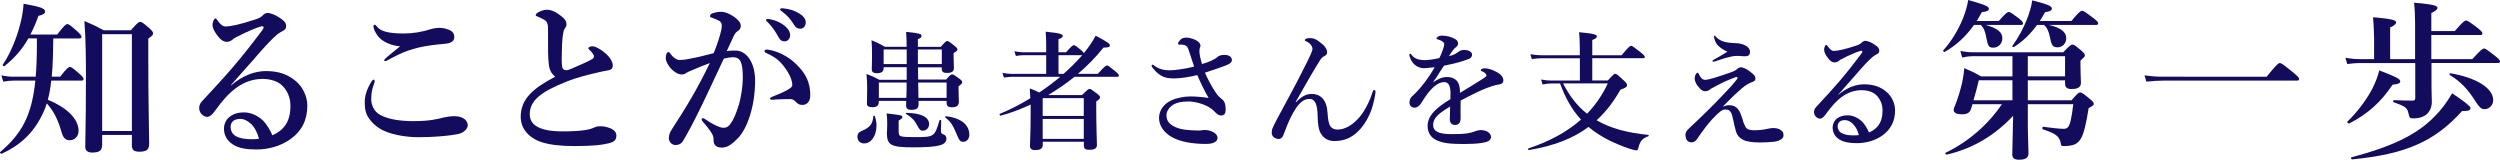 <svg viewBox="0 0 292.68 18.7" xmlns="http://www.w3.org/2000/svg"><g fill="#130c5d"><path d="m3.32 4.5c-.74 1.3-1.64 2.32-2.8 3.24-.08.06-.26-.08-.2-.16.82-1.2 1.56-2.9 2-4.58.24-.88.4-1.78.44-2.56 1.92.34 2.52.54 2.52.9 0 .24-.2.38-.78.52-.28.8-.6 1.52-.94 2.18h3.14c.8-1.06 1.04-1.22 1.18-1.22.18 0 .38.16 1.16.84.34.32.5.5.5.64s-.06.2-.26.2h-3.04c-.02 1.5-.04 3-.18 4.48h.98c.76-.98 1-1.14 1.14-1.14.18 0 .38.16 1.12.8.32.28.48.46.48.6s-.06.2-.26.2h-3.52c-.08.76-.2 1.5-.4 2.24 2.12.86 3.6 2.18 3.6 3.64 0 .64-.46 1.1-1.02 1.1-.52 0-.78-.26-1-1.04-.4-1.4-.9-2.38-1.7-3.28-.12.42-.28.8-.46 1.18-1.1 2.34-2.72 3.76-4.82 4.72-.1.04-.26-.14-.18-.2 2.48-2.1 3.7-4.22 4.12-8.36h-2.58c-.36 0-.7.04-1.18.12l-.22-.74c.56.12.98.16 1.4.16h2.62c.1-1.12.14-2.4.14-3.84v-.64h-1zm8.64 11.3v1.1c0 .66-.22.96-1.18.96-.56 0-.8-.28-.8-.64.06-3.74.08-4.84.08-8.26 0-2.16-.02-4.32-.18-6.5 1.08.46 1.24.54 2.26 1.08h3.18c.76-.86.92-.98 1.08-.98.2 0 .36.12 1.08.74.32.3.44.44.44.6 0 .18-.08.28-.56.62v2.02c0 5.36.1 9.06.1 10.28 0 .64-.22.94-1.16.94-.64 0-.86-.24-.86-.72v-1.24zm3.48-11.8h-3.48v11.34h3.48z"/><path d="m27.06 10c1.36-1.2 2.86-1.68 4.06-1.68 1.46 0 2.56.36 3.54 1.2.74.62 1.32 1.72 1.32 2.86 0 1.64-.64 2.98-2.02 3.94-1.12.78-2.5 1.18-3.96 1.18-1.1 0-2.06-.14-2.76-.6s-1.02-1.12-1.02-1.84.4-1.2.7-1.42c.42-.3.9-.48 1.66-.48.92 0 1.76.5 2.28 1.02.36.38.86 1.2 1.02 1.66.64-.26 1.08-.62 1.4-1.02.52-.64.72-1.46.72-2.42s-.34-1.78-.98-2.4c-.52-.5-1.4-.76-2.26-.76-2.32 0-3.98 1.48-5.52 3.64-.4.56-.68.8-.98.8-.2 0-.4-.08-.58-.24-.2-.16-.36-.46-.36-.74 0-.24.02-.54.38-.9 2.86-3.06 4.46-4.86 6.94-8.18.14-.2.22-.3.22-.4s-.1-.18-.24-.14c-.52.14-1.2.42-2.1.84-.5.24-.8.4-1.14.58-.18.18-.46.4-.82.4-.3 0-.6-.14-.9-.48-.5-.58-.78-1.1-.78-1.52 0-.3.18-.74.32-.74.12 0 .2.14.36.36.34.44.58.58.84.58.58 0 1.72-.24 3.42-.8.44-.14.74-.26.96-.52.16-.18.38-.26.54-.26.38 0 1.12.28 1.8.84.24.2.38.4.38.7 0 .28-.14.42-.32.52-.28.16-.52.28-.78.5-.56.48-1.3 1.24-2.74 2.92-.92 1.06-1.64 1.82-2.62 2.96zm2.32 4.5c-.42-.38-.82-.58-1.26-.58-.4 0-.74.12-.92.34-.18.24-.2.44-.2.64 0 .3.14.76.58 1.02.48.28 1.1.38 1.88.38.32 0 .66-.02.86-.06-.16-.66-.52-1.36-.94-1.74z"/><path d="m43.86 9.48c0 .1-.02.2-.06.3-.28.7-.34 1.3-.34 1.84 0 .72.36 1.46 1.06 1.84 1 .54 2.44.72 3.88.72 1.84 0 2.76-.22 3.52-.42.34-.08.86-.16 1.26-.16 1.18 0 1.58.62 1.58 1.06s-.5.92-1.18 1.04c-.32.06-1 .18-2.06.26-.98.08-1.96.1-2.58.1-1.34 0-2.8-.26-3.78-.66-.8-.32-1.42-.82-1.86-1.4-.46-.58-.6-1.16-.6-2.02s.3-1.66.82-2.48c.08-.12.16-.18.24-.18s.1.08.1.16zm.24-6.4c.42.56 1.3.84 3.14.84 1.14 0 2.1-.16 3.38-.56.2-.06.6-.1.74-.1s.46 0 .82.1c.6.16.98.4 1 .9.02.4-.12.6-.54.76-.28.1-.7.12-1.32.18-1.14.12-2.2.3-2.96.54-.82.24-1.38.46-2.6 1.1-.26.14-.54.32-.64.32s-.14-.02-.14-.12c0-.12.56-.58 1.86-1.62-.84-.06-1.62-.36-2.18-.78-.52-.4-.94-1.2-.94-1.54 0-.14.06-.2.16-.2.08 0 .16.1.22.18z"/><path d="m64.26 7.62c-.12-.9-.1-1.78-.1-3.82 0-.58 0-.84-.08-1.04-.06-.24-.18-.36-.58-.56-.2-.1-.4-.2-.6-.28-.12-.04-.18-.06-.18-.14 0-.12.12-.24.26-.32.34-.2.72-.32 1.08-.32.54 0 1.16.34 1.74.82.42.34.52.62.52.88 0 .28-.12.38-.24.56-.06.1-.1.24-.16.56-.04.24-.1.74-.12 1.24-.04 1.4-.06 2.06 0 2.54.04.4.28.48.56.48.2 0 .8-.3 1.74-.7.56-.24.94-.44 1.26-.62.2-.12.22-.34.1-.52-.1-.18-.2-.3-.4-.5-.1-.1-.18-.16-.18-.24 0-.1.2-.22.46-.22.18 0 .34.04.68.22.38.2.88.56 1.26 1 .16.2.46.64.46 1s-.16.54-.56.6c-.32.04-.9.18-1.26.26-1.08.26-2.26.52-3.66 1.08-2.96 1.18-4.24 2.2-4.24 3.8 0 1.28 1.18 2 3.84 2 2.06 0 3.04-.18 3.48-.36.34-.14.5-.24.94-.24.38 0 .66.06 1.02.18.56.18.86.52.86.88 0 .46-.14.76-.92.94-.84.2-1.78.32-4.04.32-1.5 0-2.78-.14-3.74-.44-.72-.22-1.36-.62-1.8-1.12s-.7-1.14-.7-1.86c0-2.14 1.52-3.38 4.04-4.7-.42-.34-.66-.76-.74-1.36z"/><path d="m86.12 5.92c1.3 0 2.28 1.46 2.28 3.48 0 1.7-.26 3.2-.74 4.54-.28.78-.68 1.6-1.18 2.14-.7.74-1.28 1.2-1.96 1.2-.6 0-1-.26-.98-.9.02-.42-.14-.68-.4-1.06-.22-.32-.54-.72-.86-1.08-.1-.12-.14-.18-.14-.24 0-.1.06-.16.16-.16s.18.06.26.12c.48.32.76.5 1.36.78.26.12.56.22.76.22.28 0 .52-.06.76-.36.46-.58.76-1.38 1.04-2.28.3-.98.48-2.3.48-3.18 0-1.88-.28-2.44-1.18-2.44-.22 0-.74.08-1.04.16-.9 1.9-1.98 4.26-2.82 5.96-.74 1.52-1.46 2.86-1.98 3.72-.12.2-.38.44-.88.44-.38 0-.76-.36-.76-.8s.16-.74.38-1.08c1.74-2.66 3.04-4.86 4.42-7.72-.78.3-1.54.6-2.18.88-.26.12-.48.2-.58.28-.14.14-.38.18-.52.18-.36 0-.72-.18-1.12-.54-.38-.34-.76-.96-.76-1.36s.12-.72.3-.72c.16 0 .18.1.26.22.34.44.72.7 1.02.7.6 0 1.14-.12 1.72-.24.74-.14 1.5-.36 2.32-.56.66-1.68.94-2.72.94-3.2 0-.24-.06-.44-.3-.58-.2-.12-.46-.22-.78-.34-.16-.06-.3-.08-.3-.2 0-.18.14-.3.34-.36.18-.06.54-.16.98-.16.6 0 1.58.5 2.1 1.14.16.2.18.36.18.56 0 .28-.2.48-.46.64-.16.1-.32.38-.42.62-.18.42-.46.98-.76 1.64.32-.06.82-.06 1.04-.06zm4.86 5.72c-.22.02-.46.04-.6.04-.18 0-.22-.06-.22-.14s0-.1.18-.18c1.76-.7 2.42-1.08 2.42-1.4 0-.38-.18-1-.6-1.64-.66-1-1.2-1.54-2.3-2.04-.2-.08-.36-.16-.36-.28 0-.14.1-.2.3-.2.04 0 .08.02.14.02 1.14.16 2.38.82 3.24 1.66 1.16 1.12 1.68 2.16 1.68 3.7 0 .8-.5 1.08-.84 1.1-.32.02-.58-.06-.82-.32-.2-.2-.36-.36-.68-.36-.7 0-1.14.02-1.54.04zm.78-8.7c.54.42.74.78.74 1.2 0 .32-.22.7-.66.7-.22 0-.46-.06-.68-.46-.42-.76-.74-1.22-1.26-1.76-.08-.08-.22-.18-.22-.26s.04-.1.1-.12c.08-.02.26-.02.32 0 .64.12 1.22.36 1.66.7zm1.85-1.34c.4.26.72.58.72 1.02s-.28.74-.62.74c-.3 0-.52-.08-.74-.44-.42-.7-.84-1.14-1.4-1.56-.08-.06-.24-.16-.24-.24 0-.06.02-.1.06-.12.08-.04.16-.04.32-.02.72.08 1.26.22 1.9.62z"/><path d="m102.61 14.73c0 1.16-.62 2.06-1.44 2.06-.48 0-.79-.32-.79-.78 0-.36.15-.54.65-.75.83-.36 1.15-.79 1.21-1.65 0-.07.15-.09.18-.01.13.39.2.78.2 1.14zm4.86-6.89c0 .42 0 .83.02 1.47h3.27c.46-.51.58-.6.71-.6.15 0 .29.09.84.5.25.18.34.29.34.41 0 .13-.07.22-.43.48v.32c0 .79.04 1.3.04 1.48 0 .46-.27.66-.81.66-.44 0-.63-.15-.63-.54v-.21h-3.28v.44c0 .42-.25.61-.83.61-.45 0-.63-.15-.63-.54 0-.1 0-.27.01-.51h-3.21v.11c0 .46-.24.63-.75.63-.45 0-.64-.13-.64-.46 0-.27.03-.57.03-1.68 0-.58-.02-1.17-.08-1.75.75.29.85.33 1.5.68h3.21v-1.47h-2.7v.08c0 .44-.25.62-.78.62-.45 0-.61-.15-.61-.48 0-.27.03-.55.03-1.67 0-.57-.01-1.14-.06-1.71.78.33.9.39 1.58.77h2.53c0-.58-.01-1.17-.06-1.75 1.56.15 1.81.24 1.81.48 0 .15-.1.24-.43.38v.9h2.67c.53-.6.64-.69.76-.69.15 0 .27.09.86.56.25.21.34.31.34.43 0 .13-.09.2-.45.42v.27c0 .72.04 1.32.04 1.48 0 .39-.25.58-.81.58-.42 0-.62-.12-.62-.51v-.15h-2.79zm-1.36 3.62c.03-.88.03-1.35.03-1.8h-3.25v1.8h3.23zm.04-5.67h-2.7v1.71h2.7zm-.93 9.76c0 .45.2.5 2 .5 1.05 0 1.59-.01 1.95-.25.38-.25.53-.75.83-1.73.01-.07.19-.03.19.05-.01.36-.03.73-.03 1.12 0 .35.01.38.39.54.15.06.25.26.25.45 0 .36-.22.62-.76.78-.6.17-1.59.24-3.12.24-2.62 0-3.09-.25-3.09-1.7 0-.17.04-.34.04-1.04 0-.4-.01-.81-.08-1.23 1.65.18 1.86.22 1.86.42 0 .13-.09.21-.44.41v1.44zm2.87-.25c-.36 0-.43-.09-.78-.74-.28-.52-.58-.81-1.24-1.23-.06-.04-.02-.12.06-.12 1.74.04 2.64.5 2.64 1.33 0 .41-.3.75-.67.75zm2.17-7.8v-1.71h-2.8v1.71zm.56 3.96v-1.8h-3.33c.01.43.01.87.03 1.29v.51zm1.95 5.14c-.36 0-.46-.13-.81-.97-.41-.99-.66-1.37-1.28-1.88-.06-.04-.01-.17.06-.15 1.77.21 2.74 1 2.74 2.19 0 .46-.3.81-.72.81z"/><path d="m128.52 8.65c.78-.87.96-.99 1.07-.99.13 0 .29.12.99.69.3.24.41.39.41.49s-.04.15-.2.15h-4.99c-.98.79-2.01 1.49-3.08 2.14h3.95c.64-.63.76-.72.88-.72.15 0 .29.09.88.55.27.21.36.32.36.44 0 .13-.09.22-.45.48v.84c0 2.22.08 3.75.08 4.25 0 .41-.3.57-.93.57-.39 0-.6-.13-.6-.5v-.45h-4.81v.38c0 .42-.29.6-.92.6-.39 0-.58-.15-.58-.5 0-.63.08-1.32.08-3.87v-.96c-1.17.55-2.36 1-3.53 1.3-.08.02-.15-.18-.08-.21 1.2-.5 2.42-1.12 3.57-1.83-.02-.39-.03-.76-.06-1.15.54.21.78.31 1.11.48.84-.57 1.67-1.18 2.46-1.84h-5.58c-.3 0-.62.03-1.02.09l-.17-.55c.45.09.78.12 1.12.12h4v-2.19h-2.64c-.27 0-.55.03-.91.09l-.17-.55c.42.09.72.12 1.03.12h2.69v-.92c0-.5-.02-.97-.06-1.49 1.83.17 2 .33 2 .5 0 .15-.17.27-.5.38v1.53h.88c.63-.71.81-.83.92-.83.14 0 .29.12.84.57.18.15.29.27.33.36.57-.69 1.04-1.38 1.38-2.04 1.23.64 1.67.93 1.67 1.12 0 .21-.18.27-.75.27-.87 1.09-1.88 2.13-3 3.08zm-6.45 4.92h4.81v-2.08h-4.75l-.06.03v2.06zm4.81.35h-4.81v2.34h4.81zm-2.37-5.27c.78-.69 1.5-1.41 2.19-2.19h-2.78v2.19h.58z"/><path d="m141.88 7.06c.24-.11.43-.2.61-.36.23-.2.45-.27.86-.27.66 0 .87.31.87.61 0 .21-.15.42-.81.66-.58.21-1.36.5-2.35.81.38.83.72 1.49 1.2 2.22.28.43.36.52.85.93.25.21.38.55.38 1.14 0 .54-.17.72-.55.72-.24 0-.42-.11-.83-.54-.64-.68-2.08-1.1-2.97-1.1s-1.51.15-1.98.51c-.36.28-.6.69-.6 1.11 0 .69.39 1.09 1.09 1.4.63.27 1.4.36 2.67.38.17 0 .3-.02.41-.03.08-.02.21-.03.33-.03.29 0 .72.08 1.05.29.27.17.43.38.43.63 0 .32-.28.71-1.36.71-1.56 0-2.97-.24-3.97-.79-.87-.48-1.52-1.29-1.52-2.25s.65-1.7 1.46-2.07c.57-.27 1.5-.45 2.19-.45.6 0 1.5.07 2.16.18-.42-.69-.93-1.74-1.33-2.68-.82.21-1.98.39-2.65.39s-1-.06-1.35-.21c-.43-.2-.73-.42-1.18-.97-.09-.11-.17-.23-.17-.29 0-.08.06-.14.12-.14.08 0 .18.11.31.2.54.36 1.1.46 1.7.46.55 0 1.71-.15 2.85-.43-.18-.54-.38-1.17-.66-2-.12-.33-.23-.43-.39-.5-.13-.04-.31-.08-.43-.08h-.29c-.09 0-.11-.06-.11-.12 0-.11.09-.26.24-.41.13-.15.33-.29.71-.29s.97.15 1.37.45c.19.15.3.31.3.5 0 .09-.03.17-.08.27-.04.12-.04.3-.04.44 0 .21.09.73.3 1.44.48-.15.75-.24 1.19-.43z"/><path d="m151.75 11.95c.6-.65 1.17-.95 1.8-.95 1.11 0 1.8.72 1.88 2.34.03.58.11 1.02.25 1.32.17.34.5.51.9.51.88 0 1.77-.53 2.54-1.41.69-.79 1.26-2 1.57-2.98.06-.17.09-.24.21-.24.1 0 .13.09.13.27s-.21 1.29-.44 1.94c-.31.9-.84 1.88-1.56 2.59-.84.84-1.71 1.17-2.83 1.17-.66 0-1.2-.27-1.58-.9-.25-.42-.34-1.06-.36-1.96-.02-1.48-.32-2.07-.96-2.07-.6 0-1.1.38-1.56 1.06-.52.78-.87 1.53-1.32 2.73-.17.43-.21.6-.35.73-.12.12-.21.17-.36.17-.2 0-.51-.1-.63-.24-.11-.12-.2-.29-.2-.45 0-.25.03-.42.12-.62.08-.17.25-.55.52-1.05 1.23-2.31 1.97-3.63 2.43-4.54.96-1.89 1.33-2.56 1.65-3.39.11-.27.04-.5-.12-.71-.12-.15-.28-.3-.57-.44-.11-.04-.15-.03-.15-.13 0-.17.29-.24.63-.24.41 0 .77.14 1.44.72.43.38.54.72.54.94 0 .21-.14.38-.35.46-.18.08-.33.24-.48.47-.66 1.03-1.68 2.82-2.85 4.87l.03.02z"/><path d="m173.94 8.01c.27 0 .77.15 1.2.38.71.36.86.74.86 1.02 0 .3-.2.45-.53.48-.18.02-.42.08-.84.21-.69.24-1.26.46-2.22.95-.5.25-1.05.52-1.41.73-.01.38-.01.83-.01 1.14 0 .83.03 1.08-.05 1.32-.09.26-.33.39-.55.39-.43 0-.66-.21-.66-.72 0-.27.03-.63.04-1.44-.36.21-.6.38-.78.5-.81.55-1.21 1.02-1.21 1.67 0 .71.63 1.06 2.04 1.06.87 0 1.5-.01 2.04-.1.36-.06.57-.13.89-.25.18-.08.46-.12.61-.12.32 0 .67.08.88.25.17.13.32.33.32.55 0 .18-.12.36-.25.45-.3.21-1.21.38-2.92.38s-2.49-.11-3.22-.45c-.62-.29-1.04-.84-1.04-1.68 0-.66.33-1.32 1.04-1.95.31-.29.87-.71 1.63-1.17.01-.27.01-.5.01-.71 0-.79-.2-1.29-.73-1.29s-1.1.36-1.7 1.04c-.41.46-.71 1-1.07 1.53-.18.25-.46.43-.67.43-.18 0-.36-.04-.46-.17-.09-.09-.17-.19-.17-.48 0-.18.09-.48.24-.62.15-.13.36-.33.52-.5.63-.63 1.46-1.68 2.19-2.97-.29.03-.72.08-1.08.11-.69.06-1.47-.29-1.8-1.22-.06-.15-.08-.25-.08-.34 0-.08.03-.13.09-.13.04 0 .12.06.17.13.25.41.84.62 1.5.62.39 0 .93-.06 1.74-.24.17-.29.42-.94.5-1.23.04-.18.08-.29.08-.41 0-.11-.06-.18-.14-.25-.09-.09-.19-.13-.36-.21-.11-.04-.24-.09-.32-.11-.08-.01-.09-.03-.09-.07 0-.08.06-.12.1-.17.14-.14.38-.18.56-.18.51 0 1.09.15 1.51.39.27.15.36.34.36.55 0 .15-.11.3-.21.38-.18.13-.32.29-.41.42-.09.12-.33.46-.45.66.54-.12.86-.29 1.2-.56.2-.15.43-.16.54-.16.57 0 .97.22.97.55 0 .22-.15.43-.42.52-.75.27-1.48.5-2.86.77-.15.22-.32.45-.53.79-.18.3-.39.64-.78 1.17.67-.45 1.14-.63 1.63-.63.56 0 1 .17 1.28.58.15.24.25.55.27 1.27 1.2-.73 1.85-1.12 2.55-1.57.3-.2.54-.33.54-.45 0-.11-.06-.21-.17-.3-.13-.12-.25-.18-.43-.23-.04-.01-.06-.04-.06-.12 0-.13.27-.21.57-.21z"/><path d="m186.44 9.42h1.79c.63-.69.75-.78.87-.78.15 0 .25.09.97.75.32.3.41.42.41.54 0 .25-.14.35-.77.57-.81 1.42-1.72 2.61-2.79 3.58 1.59.93 3.58 1.47 6.04 1.71.08 0 .08.13 0 .17-.64.21-.94.55-1.11 1.2-.08.36-.12.44-.3.44-.14 0-.47-.09-.87-.22-1.63-.57-3.24-1.29-4.71-2.52-1.83 1.37-4.08 2.22-6.97 2.71-.08.02-.15-.17-.08-.19 2.49-.83 4.54-1.94 6.17-3.38-1.12-1.21-1.89-2.69-2.45-4.23h-.96c-.33 0-.66.03-1.09.12l-.17-.58c.48.09.84.12 1.2.12h3.34v-2.61h-4.4c-.38 0-.73.03-1.23.09l-.17-.56c.54.09.93.12 1.33.12h4.46v-.81c0-.66-.03-1.38-.08-1.89 1.91.17 2.08.33 2.08.48 0 .13-.11.29-.54.43v1.79h3.43c.83-.99 1-1.11 1.11-1.11.13 0 .3.12 1.11.76.38.3.5.43.5.54s-.04.15-.19.15h-5.96v2.61zm-3.45.34c.69 1.35 1.59 2.61 2.81 3.55 1-1.03 1.81-2.22 2.43-3.55z"/><path d="m204.05 14.17c.06.18.23.57.33.74.18.28.58.34.99.34.75 0 1.18-.09 1.71-.2.15-.03.36-.06.55-.06.24 0 .44.04.54.08.13.04.3.13.39.22.15.13.24.24.24.58 0 .43-.66.67-1.08.72-.48.06-1.23.09-1.72.09-.84 0-1.58-.12-1.92-.3-.43-.22-.69-.51-.83-.93-.09-.27-.21-.81-.34-1.42-.09-.42-.17-.75-.3-.92-.17-.2-.25-.29-.63-.29-.35 0-.68.24-1.5 1.11-.54.57-1.12 1.35-1.85 2.41-.09.14-.33.33-.58.33-.58 0-.73-.46-.73-.93 0-.17.09-.41.43-.72.65-.62 1.73-1.61 3-2.91.98-1 1.56-1.62 2.01-2.12.36-.4.46-.57.62-.76.11-.13-.01-.25-.15-.21-.76.29-1.42.55-2.28 1.02-.44.24-.71.36-.81.47-.09.09-.31.17-.48.17-.22 0-.36-.03-.65-.32-.24-.24-.36-.41-.46-.63-.06-.12-.15-.32-.15-.53 0-.19.03-.33.13-.51.08-.12.15-.18.21-.18.08 0 .11.08.21.29.17.31.34.55.71.55.29 0 1.35-.3 3.09-.92.46-.18.53-.27.64-.38.14-.1.26-.17.41-.17.24 0 .62.15 1.05.48.6.45.66.58.66.87 0 .21-.17.3-.39.38-.45.17-.74.38-.87.47-.17.12-.41.33-.75.64-.71.63-1.11 1.05-1.82 1.77.24-.1.51-.17.74-.17.71 0 1.16.32 1.47 1.31l.17.51zm-3.33-10c.06 0 .08.04.2.17.44.46 1.05.67 2.22.71 1.07.01 1.74.5 1.74 1s-.32.54-.64.54c-.21 0-.45-.04-.63-.04h-.39c-.21 0-.43.04-.69.11-.58.13-1.12.31-1.73.52-.1.03-.15.04-.21.04-.04 0-.1-.01-.1-.06 0-.08.01-.11.1-.15.44-.25 1.04-.57 1.65-.96-.53-.21-1.08-.6-1.32-.99-.12-.18-.25-.58-.25-.76 0-.08 0-.12.06-.12z"/><path d="m215.18 11.13c1.02-.9 2.14-1.26 3.04-1.26 1.09 0 1.92.27 2.65.9.56.47.99 1.29.99 2.15 0 1.23-.48 2.23-1.51 2.96-.84.58-1.88.88-2.97.88-.83 0-1.54-.11-2.07-.45-.52-.34-.76-.84-.76-1.38s.3-.9.52-1.07c.32-.22.68-.36 1.25-.36.69 0 1.32.38 1.71.76.27.29.65.9.77 1.25.48-.2.81-.46 1.05-.76.39-.48.54-1.1.54-1.82s-.26-1.33-.74-1.8c-.39-.38-1.05-.57-1.7-.57-1.74 0-2.98 1.11-4.14 2.73-.3.42-.51.6-.73.6-.15 0-.3-.06-.44-.18-.15-.12-.27-.34-.27-.55 0-.18.01-.41.29-.68 2.14-2.29 3.34-3.64 5.2-6.13.11-.15.17-.22.17-.3s-.08-.13-.18-.1c-.39.1-.9.31-1.58.63-.38.18-.6.3-.85.43-.14.13-.35.3-.62.3-.22 0-.45-.1-.67-.36-.38-.44-.58-.83-.58-1.14 0-.22.13-.55.24-.55.09 0 .15.11.27.27.25.33.43.43.63.43.43 0 1.29-.18 2.56-.6.33-.11.56-.2.72-.39.12-.13.29-.19.4-.19.29 0 .84.21 1.35.63.18.15.29.3.29.52 0 .21-.11.32-.24.39-.21.12-.39.21-.58.38-.42.36-.98.93-2.05 2.19-.69.79-1.23 1.37-1.96 2.22v.03zm1.75 3.37c-.32-.29-.62-.44-.95-.44-.3 0-.55.09-.69.26-.13.18-.15.33-.15.48 0 .22.1.57.43.76.36.21.83.29 1.41.29.24 0 .5-.01.64-.04-.12-.5-.39-1.02-.7-1.3z"/><path d="m231.1 2.92c-.96 1.36-2.1 2.4-3.44 3.16-.08.04-.22-.1-.16-.18.94-1.04 1.76-2.4 2.3-3.72.3-.76.52-1.5.62-2.18 2 .56 2.42.76 2.42 1.02 0 .22-.2.34-.82.4-.2.36-.4.72-.6 1.04h2.58c.78-.9 1.02-1.06 1.16-1.06.18 0 .4.16 1.18.74.34.28.5.44.5.58s-.06.2-.26.2h-4.12c1.42.4 1.96.86 1.96 1.56 0 .62-.46 1.1-1.06 1.1-.52 0-.64-.18-.82-1.18-.14-.76-.28-1.1-.64-1.48zm6.3 11.68c0 1.14.08 2.76.08 3.36 0 .52-.36.74-1.12.74-.52 0-.78-.2-.78-.64s.06-2.62.1-4.5c-2.16 2.3-4.72 3.84-7.78 4.54-.1.02-.22-.18-.12-.22 2.66-1.28 5-3.32 6.58-5.68h-3.44c-.06.2-.14.42-.2.64-.16.38-.46.54-1.02.54-.66 0-.98-.18-.98-.5 0-.12.04-.26.1-.38.46-1.12.7-2.02.9-2.88.12-.54.2-1.08.24-1.64.94.4 1.08.46 1.96.96h3.68v-2.36h-4.6c-.38 0-.76.04-1.28.16l-.22-.78c.6.12 1.04.16 1.5.16h10.54c.76-.78.92-.9 1.08-.9.2 0 .36.12 1.04.7.3.26.42.4.42.56 0 .14-.06.2-.52.62v.42c0 1.08.06 1.9.06 2.14 0 .54-.32.76-1.12.76-.54 0-.74-.2-.74-.68v-.34h-4.36v2.34h5.12c.68-.8.84-.92 1-.92.2 0 .36.12 1.14.76.34.28.46.42.46.58 0 .14-.06.2-.6.5-.14.9-.28 1.62-.42 2.2-.24 1-.52 1.58-.94 1.88-.36.28-.9.36-1.56.36-.26 0-.32-.06-.34-.3-.14-.84-.58-1.16-2.1-1.66-.1-.04-.06-.32.04-.3 1.04.14 1.9.24 2.4.24.42 0 .64-.2.82-.98.1-.42.2-1.04.3-1.9h-5.32zm-5.74-5.2c-.14.66-.36 1.44-.62 2.34h4.56v-2.34zm6.82-6.48c-.76 1.06-1.66 1.92-2.7 2.58-.08.06-.24-.06-.18-.14.7-.96 1.28-2.04 1.7-3.1.3-.78.52-1.52.62-2.22 1.7.42 2.3.68 2.3.94 0 .24-.22.36-.82.46-.18.36-.38.7-.6 1.02h3.7c.86-1.04 1.1-1.2 1.24-1.2.18 0 .42.16 1.32.84.42.32.58.48.58.62s-.06.2-.26.2h-5.52c1.4.32 2.04.82 2.04 1.54 0 .64-.44 1.08-1.02 1.08-.54 0-.72-.24-.88-1.16-.12-.62-.34-1.16-.7-1.46zm3.28 6.02v-2.36h-4.36v2.36z"/><path d="m265.36 8.98c1.16-1.44 1.4-1.6 1.54-1.6.18 0 .4.16 1.56 1.1.54.44.7.62.7.76s-.06.2-.26.2h-15.68c-.58 0-1.16.04-1.94.12l-.22-.74c.84.12 1.48.16 2.12.16z"/><path d="m284.66 10.08c0 .84.04 1.46.04 1.82 0 .6-.2 1.08-.54 1.42-.38.36-.94.54-1.66.54-.38 0-.42-.06-.58-.76-.12-.48-.4-.68-1.7-1.14-.1-.04-.06-.24.04-.24.78.04 1.7.06 2.22.06.2 0 .28-.1.28-.32v-4.08h-6.5c-.44 0-.88.04-1.46.12l-.22-.74c.66.12 1.14.16 1.64.16h1.72v-2.46c-.02-.9-.06-1.72-.12-2.44 2.48.2 2.7.4 2.7.6 0 .18-.22.38-.7.6v3.7h2.92v-4.16c0-.94-.04-1.74-.12-2.44 2.5.2 2.74.4 2.74.6 0 .18-.24.38-.72.6v2.12h2.74c.94-1.08 1.18-1.24 1.32-1.24.18 0 .42.16 1.34.86.42.34.58.5.58.64s-.06.2-.26.2h-5.72v2.82h4.8c.98-1.08 1.22-1.24 1.36-1.24.18 0 .4.16 1.32.88.4.32.56.48.56.62s-.06.2-.26.2h-7.76zm-4.56-.16c-1.36 2.04-2.9 3.42-5.08 4.54-.08.04-.28-.14-.2-.22 1.22-1.2 2.22-2.54 2.9-3.84.38-.74.66-1.46.82-2.16 2.04.78 2.46 1 2.46 1.28 0 .22-.18.32-.9.4zm8.14 3.08c-3.2 3.56-6.62 5.06-12.88 5.66-.1 0-.18-.22-.08-.24 4.68-1.24 7.58-2.6 9.68-4.72.82-.8 1.5-1.72 2.12-2.78q2.14 1.44 2.14 1.7c0 .3-.16.38-.98.38zm2.62-.22c-.36 0-.56-.18-1-.84-.92-1.48-1.82-2.42-3.06-3.16-.08-.06 0-.22.1-.2 3.02.52 4.98 1.74 4.98 3.14 0 .6-.46 1.06-1.02 1.06z"/></g></svg>